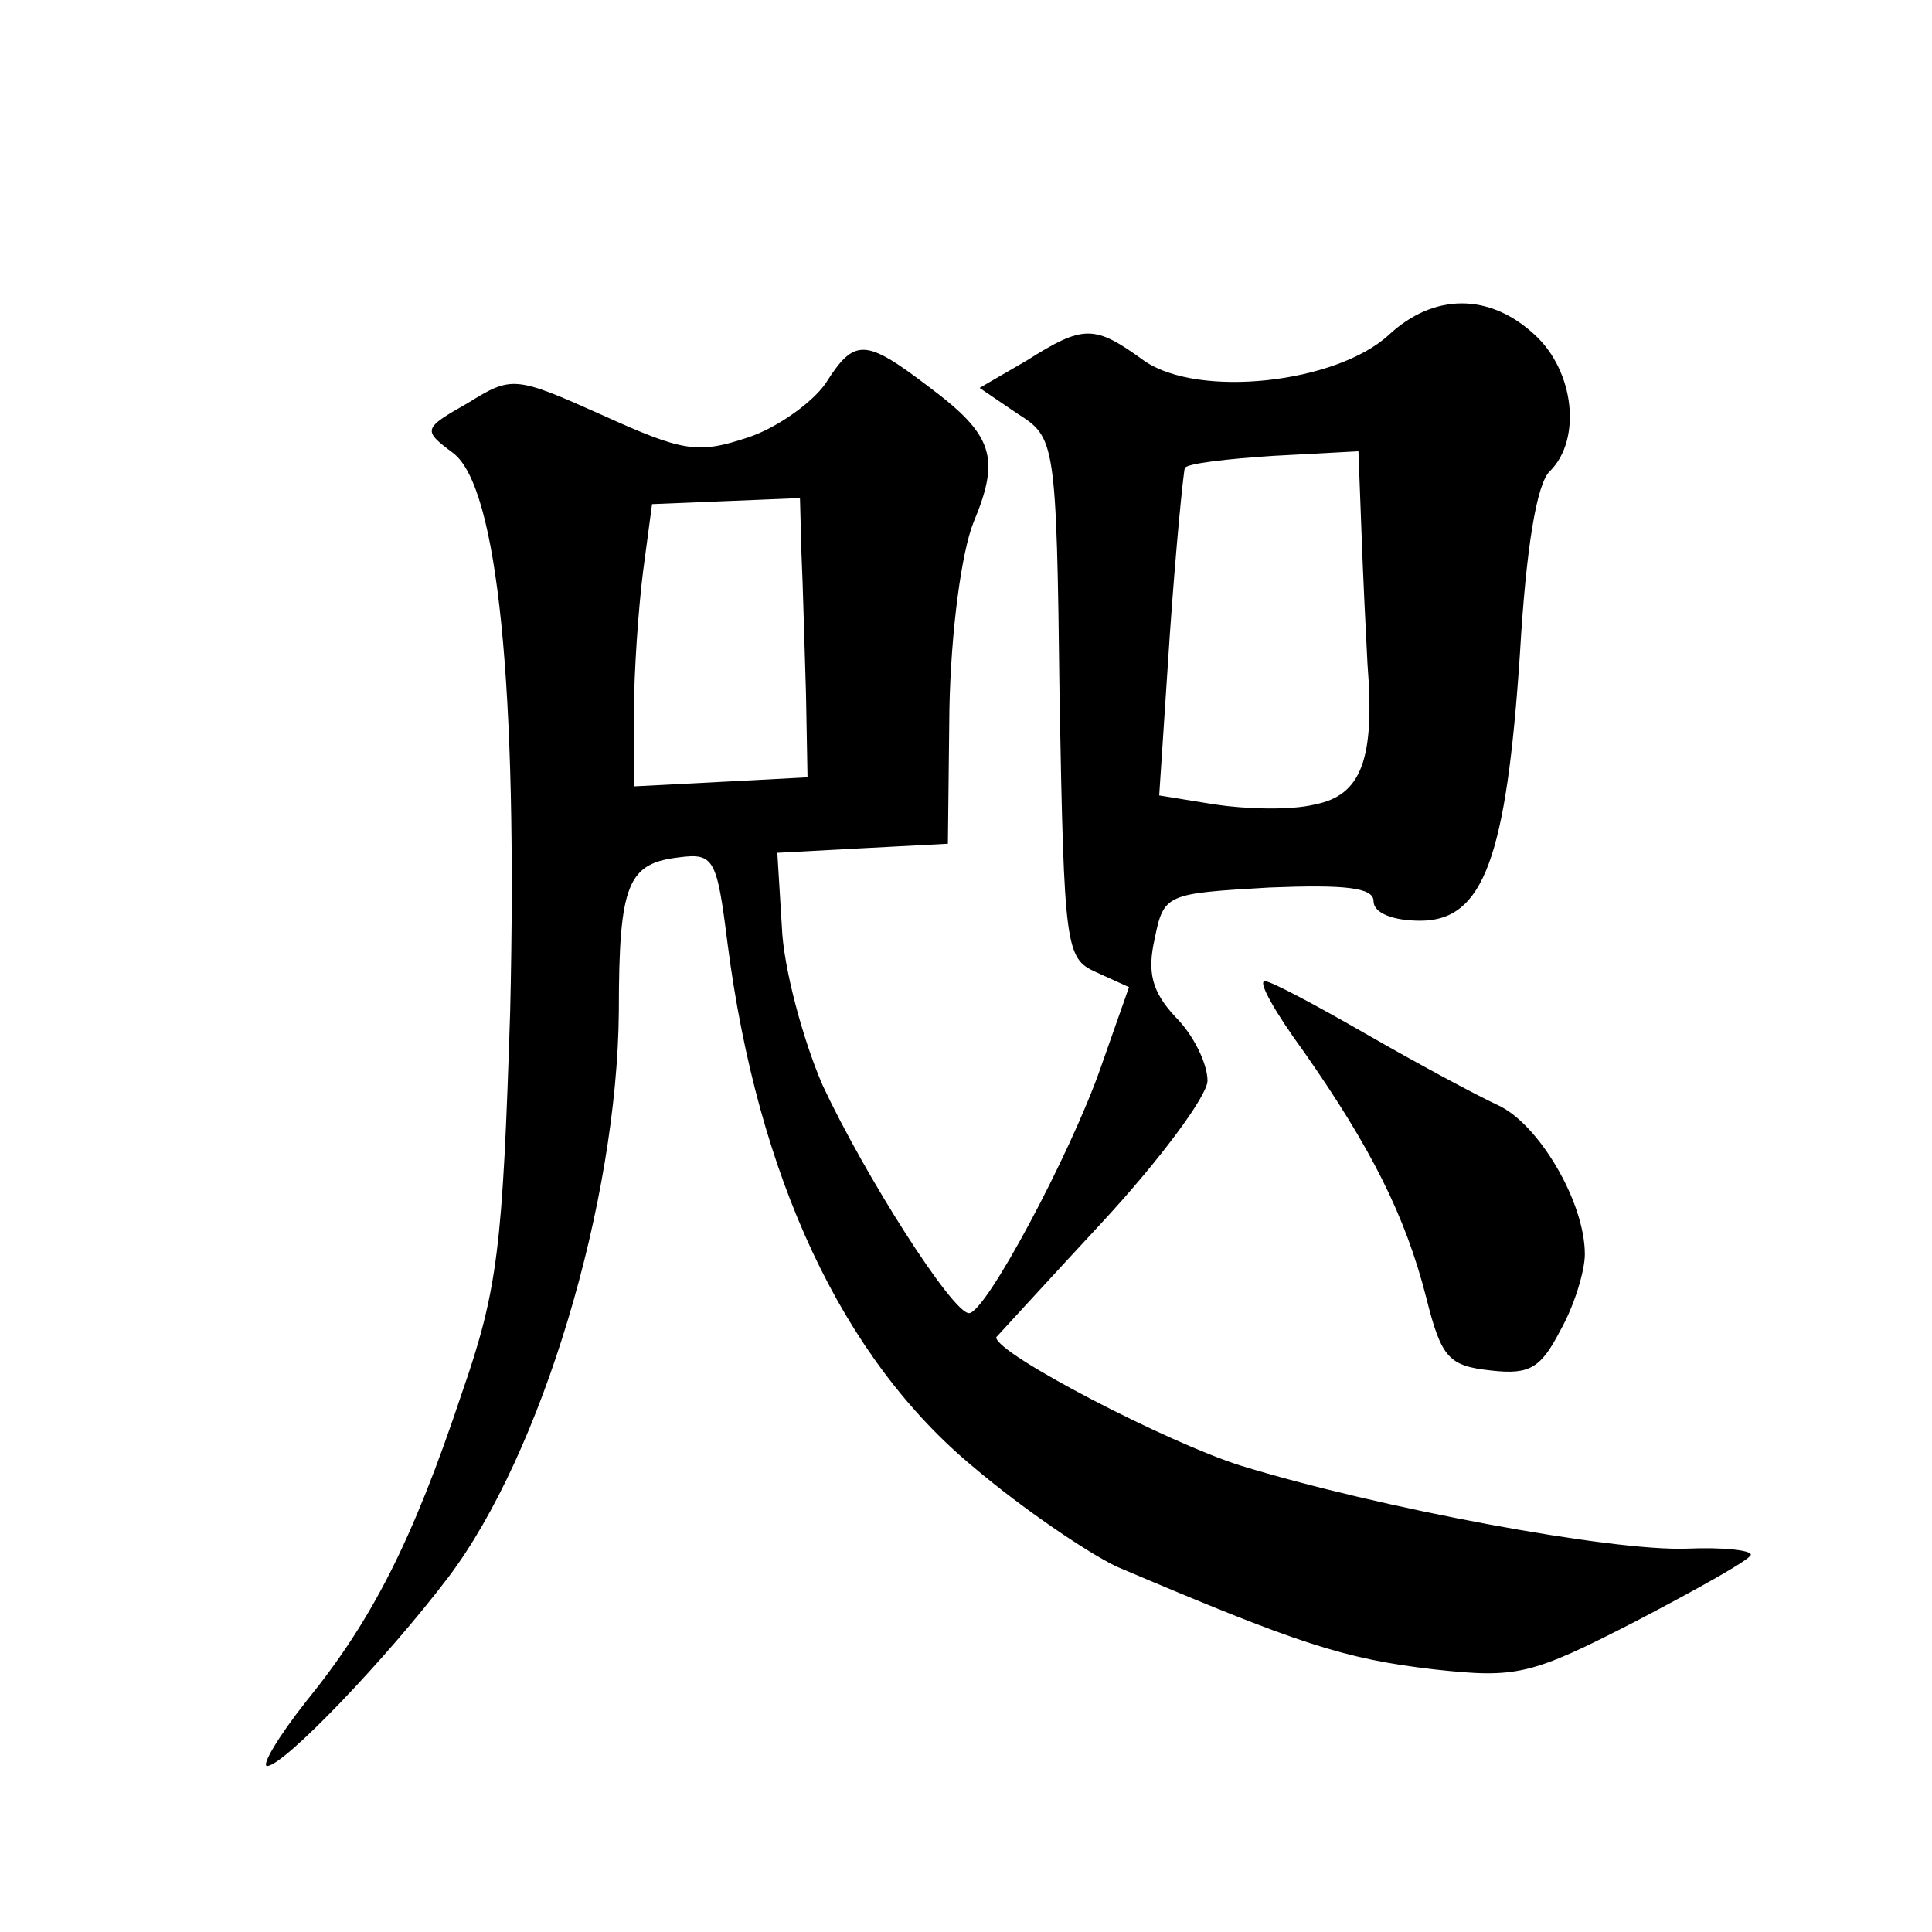 <?xml version="1.0" standalone="no"?>
<!DOCTYPE svg PUBLIC "-//W3C//DTD SVG 20010904//EN"
 "http://www.w3.org/TR/2001/REC-SVG-20010904/DTD/svg10.dtd">
<svg version="1.0" xmlns="http://www.w3.org/2000/svg"
 width="128pt" height="128pt" viewBox="0 0 128 128"
 preserveAspectRatio="xMidYMid meet">
<g transform="translate(0,128) scale(0.1,-0.1)"
fill="#0" stroke="none">
<path d="M920 1058 c-35 -32 -126 -42 -162 -17 -33 24 -40 24 -78 0 l-31 -18 25
-17 c25 -16 26 -17 28 -189 3 -165 4 -172 24 -181 l22 -10 -19 -54 c-20 -57 -76
-162 -87 -162 -11 0 -69 91 -97 151 -13 30 -26 78 -27 105 l-3 49 56 3 57 3 1 89
c1 52 8 104 16 124 18 43 13 58 -30 90 -42 32 -49 32 -68 2 -9 -13 -33 -30 -52
-36 -33 -11 -43 -9 -96 15 -58 26 -60 26 -89 8 -30 -17 -30 -18 -10 -33 30 -22
43 -157 38 -370 -5 -156 -8 -184 -32 -253 -33 -99 -60 -151 -103 -204 -19 -24 -30
-43 -26 -43 11 0 79 71 120 125 62 82 112 249 113 375 0 85 6 98 40 102 23 3 25
-1 32 -57 20 -155 76 -275 163 -347 33 -28 76 -57 95 -66 120 -51 150 -61 210 -68
55 -6 64 -4 134 32 42 22 76 41 76 44 0 3 -19 5 -42 4 -50 -2 -205 27 -296 55 -48
15 -162 74 -162 85 0 0 32 35 70 76 38 41 70 84 70 94 0 11 -9 30 -21 42 -16 17
-19 30 -14 52 6 30 8 30 76 34 50 2 69 0 69 -9 0 -8 13 -13 31 -13 42 0 57 42 66
177 4 69 11 113 20 121 21 21 16 66 -10 90 -30 28 -67 28 -97 0z m-18 -130 c1 -29
3 -69 4 -88 5 -63 -4 -87 -35 -93 -16 -4 -46 -3 -66 0 l-37 6 7 106 c4 58 9 108
10 111 2 3 28 6 59 8 l56 3 2 -53z m-371 -15 c1 -21 2 -63 3 -93 l1 -55 -57 -3
-58 -3 0 49 c0 27 3 69 6 93 l6 45 49 2 49 2 1 -37z M864 583 c44 -63 67 -108 81
-163 10 -40 15 -45 43 -48 26 -3 33 2 46 27 9 16 16 39 16 50 0 35 -31 87 -58 99
-15 7 -54 28 -87 47 -33 19 -63 35 -67 35 -5 0 7 -21 26 -47z"/>
</g>
</svg>
